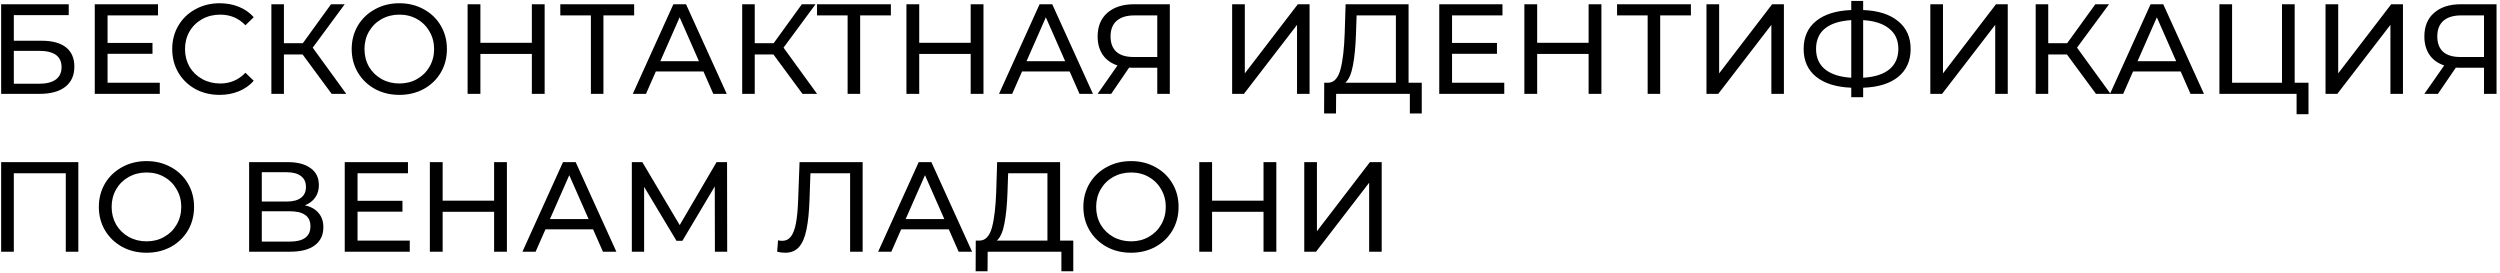 <?xml version="1.0" encoding="UTF-8"?> <svg xmlns="http://www.w3.org/2000/svg" width="586" height="64" viewBox="0 0 586 64" fill="none"> <path d="M0.27 1H16.11V3.55H3.24V9.55H9.78C12.28 9.55 14.18 10.07 15.48 11.11C16.78 12.15 17.43 13.65 17.43 15.61C17.43 17.67 16.72 19.25 15.3 20.35C13.9 21.45 11.89 22 9.27 22H0.27V1ZM9.15 19.63C10.87 19.63 12.18 19.3 13.08 18.64C13.98 17.98 14.43 17.01 14.43 15.73C14.43 13.19 12.67 11.92 9.15 11.92H3.24V19.63H9.15ZM37.453 19.39V22H22.213V1H37.033V3.61H25.213V10.06H35.743V12.61H25.213V19.39H37.453ZM51.467 22.24C49.367 22.24 47.467 21.78 45.767 20.86C44.087 19.92 42.767 18.64 41.807 17.02C40.847 15.38 40.367 13.54 40.367 11.5C40.367 9.46 40.847 7.63 41.807 6.01C42.767 4.37 44.097 3.09 45.797 2.17C47.497 1.23 49.397 0.76 51.497 0.76C53.137 0.76 54.637 1.04 55.997 1.6C57.357 2.14 58.517 2.95 59.477 4.03L57.527 5.92C55.947 4.26 53.977 3.43 51.617 3.43C50.057 3.43 48.647 3.78 47.387 4.48C46.127 5.18 45.137 6.15 44.417 7.39C43.717 8.61 43.367 9.98 43.367 11.5C43.367 13.02 43.717 14.4 44.417 15.64C45.137 16.86 46.127 17.82 47.387 18.52C48.647 19.22 50.057 19.57 51.617 19.57C53.957 19.57 55.927 18.73 57.527 17.05L59.477 18.94C58.517 20.02 57.347 20.84 55.967 21.4C54.607 21.96 53.107 22.24 51.467 22.24ZM70.93 12.76H66.55V22H63.61V1H66.55V10.12H70.99L77.59 1H80.8L73.3 11.17L81.16 22H77.74L70.93 12.76ZM93.626 22.24C91.506 22.24 89.596 21.78 87.896 20.86C86.196 19.92 84.856 18.63 83.876 16.99C82.916 15.35 82.436 13.52 82.436 11.5C82.436 9.48 82.916 7.65 83.876 6.01C84.856 4.37 86.196 3.09 87.896 2.17C89.596 1.23 91.506 0.76 93.626 0.76C95.726 0.76 97.626 1.23 99.326 2.17C101.026 3.09 102.356 4.37 103.316 6.01C104.276 7.63 104.756 9.46 104.756 11.5C104.756 13.54 104.276 15.38 103.316 17.02C102.356 18.64 101.026 19.92 99.326 20.86C97.626 21.78 95.726 22.24 93.626 22.24ZM93.626 19.57C95.166 19.57 96.546 19.22 97.766 18.52C99.006 17.82 99.976 16.86 100.676 15.64C101.396 14.4 101.756 13.02 101.756 11.5C101.756 9.98 101.396 8.61 100.676 7.39C99.976 6.15 99.006 5.18 97.766 4.48C96.546 3.78 95.166 3.43 93.626 3.43C92.086 3.43 90.686 3.78 89.426 4.48C88.186 5.18 87.206 6.15 86.486 7.39C85.786 8.61 85.436 9.98 85.436 11.5C85.436 13.02 85.786 14.4 86.486 15.64C87.206 16.86 88.186 17.82 89.426 18.52C90.686 19.22 92.086 19.57 93.626 19.57ZM127.666 1V22H124.666V12.64H112.606V22H109.606V1H112.606V10.03H124.666V1H127.666ZM148.645 3.61H141.445V22H138.505V3.61H131.335V1H148.645V3.61ZM164.887 16.75H153.727L151.417 22H148.327L157.837 1H160.807L170.347 22H167.197L164.887 16.75ZM163.837 14.35L159.307 4.06L154.777 14.35H163.837ZM181.291 12.76H176.911V22H173.971V1H176.911V10.12H181.351L187.951 1H191.161L183.661 11.17L191.521 22H188.101L181.291 12.76ZM208.821 3.61H201.621V22H198.681V3.61H191.511V1H208.821V3.61ZM230.527 1V22H227.527V12.64H215.467V22H212.467V1H215.467V10.03H227.527V1H230.527ZM250.727 16.75H239.567L237.257 22H234.167L243.677 1H246.647L256.187 22H253.037L250.727 16.75ZM249.677 14.35L245.147 4.06L240.617 14.35H249.677ZM274.205 1V22H271.265V15.88H265.475C265.115 15.88 264.845 15.87 264.665 15.85L260.465 22H257.285L261.935 15.34C260.435 14.84 259.285 14.01 258.485 12.85C257.685 11.67 257.285 10.24 257.285 8.56C257.285 6.18 258.045 4.33 259.565 3.01C261.105 1.67 263.175 1 265.775 1H274.205ZM260.315 8.53C260.315 10.09 260.765 11.29 261.665 12.13C262.585 12.95 263.935 13.36 265.715 13.36H271.265V3.61H265.895C264.095 3.61 262.715 4.03 261.755 4.87C260.795 5.71 260.315 6.93 260.315 8.53ZM288.815 1H291.785V17.2L304.205 1H306.965V22H304.025V5.83L291.575 22H288.815V1ZM333.259 19.39V26.59H330.469V22H313.189L313.159 26.59H310.369L310.399 19.39H311.419C312.739 19.31 313.669 18.27 314.209 16.27C314.749 14.25 315.079 11.41 315.199 7.75L315.409 1H330.169V19.39H333.259ZM317.839 8.02C317.739 10.98 317.499 13.43 317.119 15.37C316.759 17.31 316.169 18.65 315.349 19.39H327.199V3.61H317.989L317.839 8.02ZM352.6 19.39V22H337.36V1H352.18V3.61H340.36V10.06H350.89V12.61H340.36V19.39H352.6ZM375.371 1V22H372.371V12.64H360.311V22H357.311V1H360.311V10.03H372.371V1H375.371ZM396.35 3.61H389.15V22H386.21V3.61H379.04V1H396.35V3.61ZM399.997 1H402.967V17.2L415.387 1H418.147V22H415.207V5.83L402.757 22H399.997V1ZM447.854 11.47C447.854 14.25 446.884 16.43 444.944 18.01C443.004 19.59 440.264 20.44 436.724 20.56V22.78H433.934V20.56C430.394 20.42 427.644 19.56 425.684 17.98C423.744 16.4 422.774 14.23 422.774 11.47C422.774 8.69 423.744 6.51 425.684 4.93C427.644 3.35 430.394 2.49 433.934 2.35V0.22H436.724V2.35C440.244 2.49 442.974 3.36 444.914 4.96C446.874 6.54 447.854 8.71 447.854 11.47ZM436.724 18.22C439.404 18.06 441.444 17.41 442.844 16.27C444.264 15.11 444.974 13.5 444.974 11.44C444.974 9.42 444.254 7.84 442.814 6.7C441.394 5.54 439.364 4.88 436.724 4.72V18.22ZM425.684 11.47C425.684 13.51 426.394 15.11 427.814 16.27C429.254 17.41 431.294 18.06 433.934 18.22V4.72C431.254 4.88 429.204 5.53 427.784 6.67C426.384 7.81 425.684 9.41 425.684 11.47ZM452.467 1H455.437V17.2L467.857 1H470.617V22H467.677V5.83L455.227 22H452.467V1ZM484.485 12.76H480.105V22H477.165V1H480.105V10.12H484.545L491.145 1H494.355L486.855 11.17L494.715 22H491.295L484.485 12.76ZM511.147 16.75H499.987L497.677 22H494.587L504.097 1H507.067L516.607 22H513.457L511.147 16.75ZM510.097 14.35L505.567 4.06L501.037 14.35H510.097ZM541.111 19.39V26.77H538.321V22H520.231V1H523.201V19.39H534.901V1H537.871V19.39H541.111ZM545.104 1H548.074V17.2L560.494 1H563.254V22H560.314V5.83L547.864 22H545.104V1ZM585.191 1V22H582.251V15.88H576.461C576.101 15.88 575.831 15.87 575.651 15.85L571.451 22H568.271L572.921 15.34C571.421 14.84 570.271 14.01 569.471 12.85C568.671 11.67 568.271 10.24 568.271 8.56C568.271 6.18 569.031 4.33 570.551 3.01C572.091 1.67 574.161 1 576.761 1H585.191ZM571.301 8.53C571.301 10.09 571.751 11.29 572.651 12.13C573.571 12.95 574.921 13.36 576.701 13.36H582.251V3.61H576.881C575.081 3.61 573.701 4.03 572.741 4.87C571.781 5.71 571.301 6.93 571.301 8.53ZM18.36 38V59H15.42V40.61H3.24V59H0.27V38H18.36ZM34.359 59.24C32.239 59.24 30.329 58.78 28.629 57.86C26.929 56.92 25.589 55.63 24.609 53.99C23.649 52.35 23.169 50.52 23.169 48.5C23.169 46.48 23.649 44.65 24.609 43.01C25.589 41.37 26.929 40.09 28.629 39.17C30.329 38.23 32.239 37.76 34.359 37.76C36.459 37.76 38.359 38.23 40.059 39.17C41.759 40.09 43.089 41.37 44.049 43.01C45.009 44.63 45.489 46.46 45.489 48.5C45.489 50.54 45.009 52.38 44.049 54.02C43.089 55.64 41.759 56.92 40.059 57.86C38.359 58.78 36.459 59.24 34.359 59.24ZM34.359 56.57C35.899 56.57 37.279 56.22 38.499 55.52C39.739 54.82 40.709 53.86 41.409 52.64C42.129 51.4 42.489 50.02 42.489 48.5C42.489 46.98 42.129 45.61 41.409 44.39C40.709 43.15 39.739 42.18 38.499 41.48C37.279 40.78 35.899 40.43 34.359 40.43C32.819 40.43 31.419 40.78 30.159 41.48C28.919 42.18 27.939 43.15 27.219 44.39C26.519 45.61 26.169 46.98 26.169 48.5C26.169 50.02 26.519 51.4 27.219 52.64C27.939 53.86 28.919 54.82 30.159 55.52C31.419 56.22 32.819 56.57 34.359 56.57ZM71.475 48.11C72.895 48.45 73.965 49.06 74.685 49.94C75.425 50.8 75.795 51.91 75.795 53.27C75.795 55.09 75.125 56.5 73.785 57.5C72.465 58.5 70.535 59 67.995 59H58.395V38H67.425C69.725 38 71.515 38.47 72.795 39.41C74.095 40.33 74.745 41.66 74.745 43.4C74.745 44.54 74.455 45.51 73.875 46.31C73.315 47.11 72.515 47.71 71.475 48.11ZM61.365 47.24H67.215C68.675 47.24 69.785 46.95 70.545 46.37C71.325 45.79 71.715 44.94 71.715 43.82C71.715 42.7 71.325 41.85 70.545 41.27C69.765 40.67 68.655 40.37 67.215 40.37H61.365V47.24ZM67.935 56.63C71.155 56.63 72.765 55.43 72.765 53.03C72.765 51.83 72.355 50.95 71.535 50.39C70.735 49.81 69.535 49.52 67.935 49.52H61.365V56.63H67.935ZM96.047 56.39V59H80.807V38H95.627V40.61H83.807V47.06H94.337V49.61H83.807V56.39H96.047ZM118.818 38V59H115.818V49.64H103.758V59H100.758V38H103.758V47.03H115.818V38H118.818ZM139.018 53.75H127.858L125.548 59H122.458L131.968 38H134.938L144.478 59H141.328L139.018 53.75ZM137.968 51.35L133.438 41.06L128.908 51.35H137.968ZM167.572 59L167.542 43.7L159.952 56.45H158.572L150.982 43.79V59H148.102V38H150.562L159.322 52.76L167.962 38H170.422L170.452 59H167.572ZM202.205 38V59H199.265V40.61H189.965L189.755 46.76C189.655 49.66 189.415 52.01 189.035 53.81C188.675 55.61 188.095 56.97 187.295 57.89C186.495 58.79 185.415 59.24 184.055 59.24C183.435 59.24 182.805 59.16 182.165 59L182.375 56.33C182.695 56.41 183.015 56.45 183.335 56.45C184.195 56.45 184.885 56.11 185.405 55.43C185.925 54.73 186.315 53.69 186.575 52.31C186.835 50.93 187.005 49.11 187.085 46.85L187.415 38H202.205ZM222.397 53.75H211.237L208.927 59H205.837L215.347 38H218.317L227.857 59H224.707L222.397 53.75ZM221.347 51.35L216.817 41.06L212.287 51.35H221.347ZM251.579 56.39V63.59H248.789V59H231.509L231.479 63.59H228.689L228.719 56.39H229.739C231.059 56.31 231.989 55.27 232.529 53.27C233.069 51.25 233.399 48.41 233.519 44.75L233.729 38H248.489V56.39H251.579ZM236.159 45.02C236.059 47.98 235.819 50.43 235.439 52.37C235.079 54.31 234.489 55.65 233.669 56.39H245.519V40.61H236.309L236.159 45.02ZM265.13 59.24C263.01 59.24 261.1 58.78 259.4 57.86C257.7 56.92 256.36 55.63 255.38 53.99C254.42 52.35 253.94 50.52 253.94 48.5C253.94 46.48 254.42 44.65 255.38 43.01C256.36 41.37 257.7 40.09 259.4 39.17C261.1 38.23 263.01 37.76 265.13 37.76C267.23 37.76 269.13 38.23 270.83 39.17C272.53 40.09 273.86 41.37 274.82 43.01C275.78 44.63 276.26 46.46 276.26 48.5C276.26 50.54 275.78 52.38 274.82 54.02C273.86 55.64 272.53 56.92 270.83 57.86C269.13 58.78 267.23 59.24 265.13 59.24ZM265.13 56.57C266.67 56.57 268.05 56.22 269.27 55.52C270.51 54.82 271.48 53.86 272.18 52.64C272.9 51.4 273.26 50.02 273.26 48.5C273.26 46.98 272.9 45.61 272.18 44.39C271.48 43.15 270.51 42.18 269.27 41.48C268.05 40.78 266.67 40.43 265.13 40.43C263.59 40.43 262.19 40.78 260.93 41.48C259.69 42.18 258.71 43.15 257.99 44.39C257.29 45.61 256.94 46.98 256.94 48.5C256.94 50.02 257.29 51.4 257.99 52.64C258.71 53.86 259.69 54.82 260.93 55.52C262.19 56.22 263.59 56.57 265.13 56.57ZM299.17 38V59H296.17V49.64H284.11V59H281.11V38H284.11V47.03H296.17V38H299.17ZM305.719 38H308.689V54.2L321.109 38H323.869V59H320.929V42.83L308.479 59H305.719V38Z" fill="black"></path> </svg> 